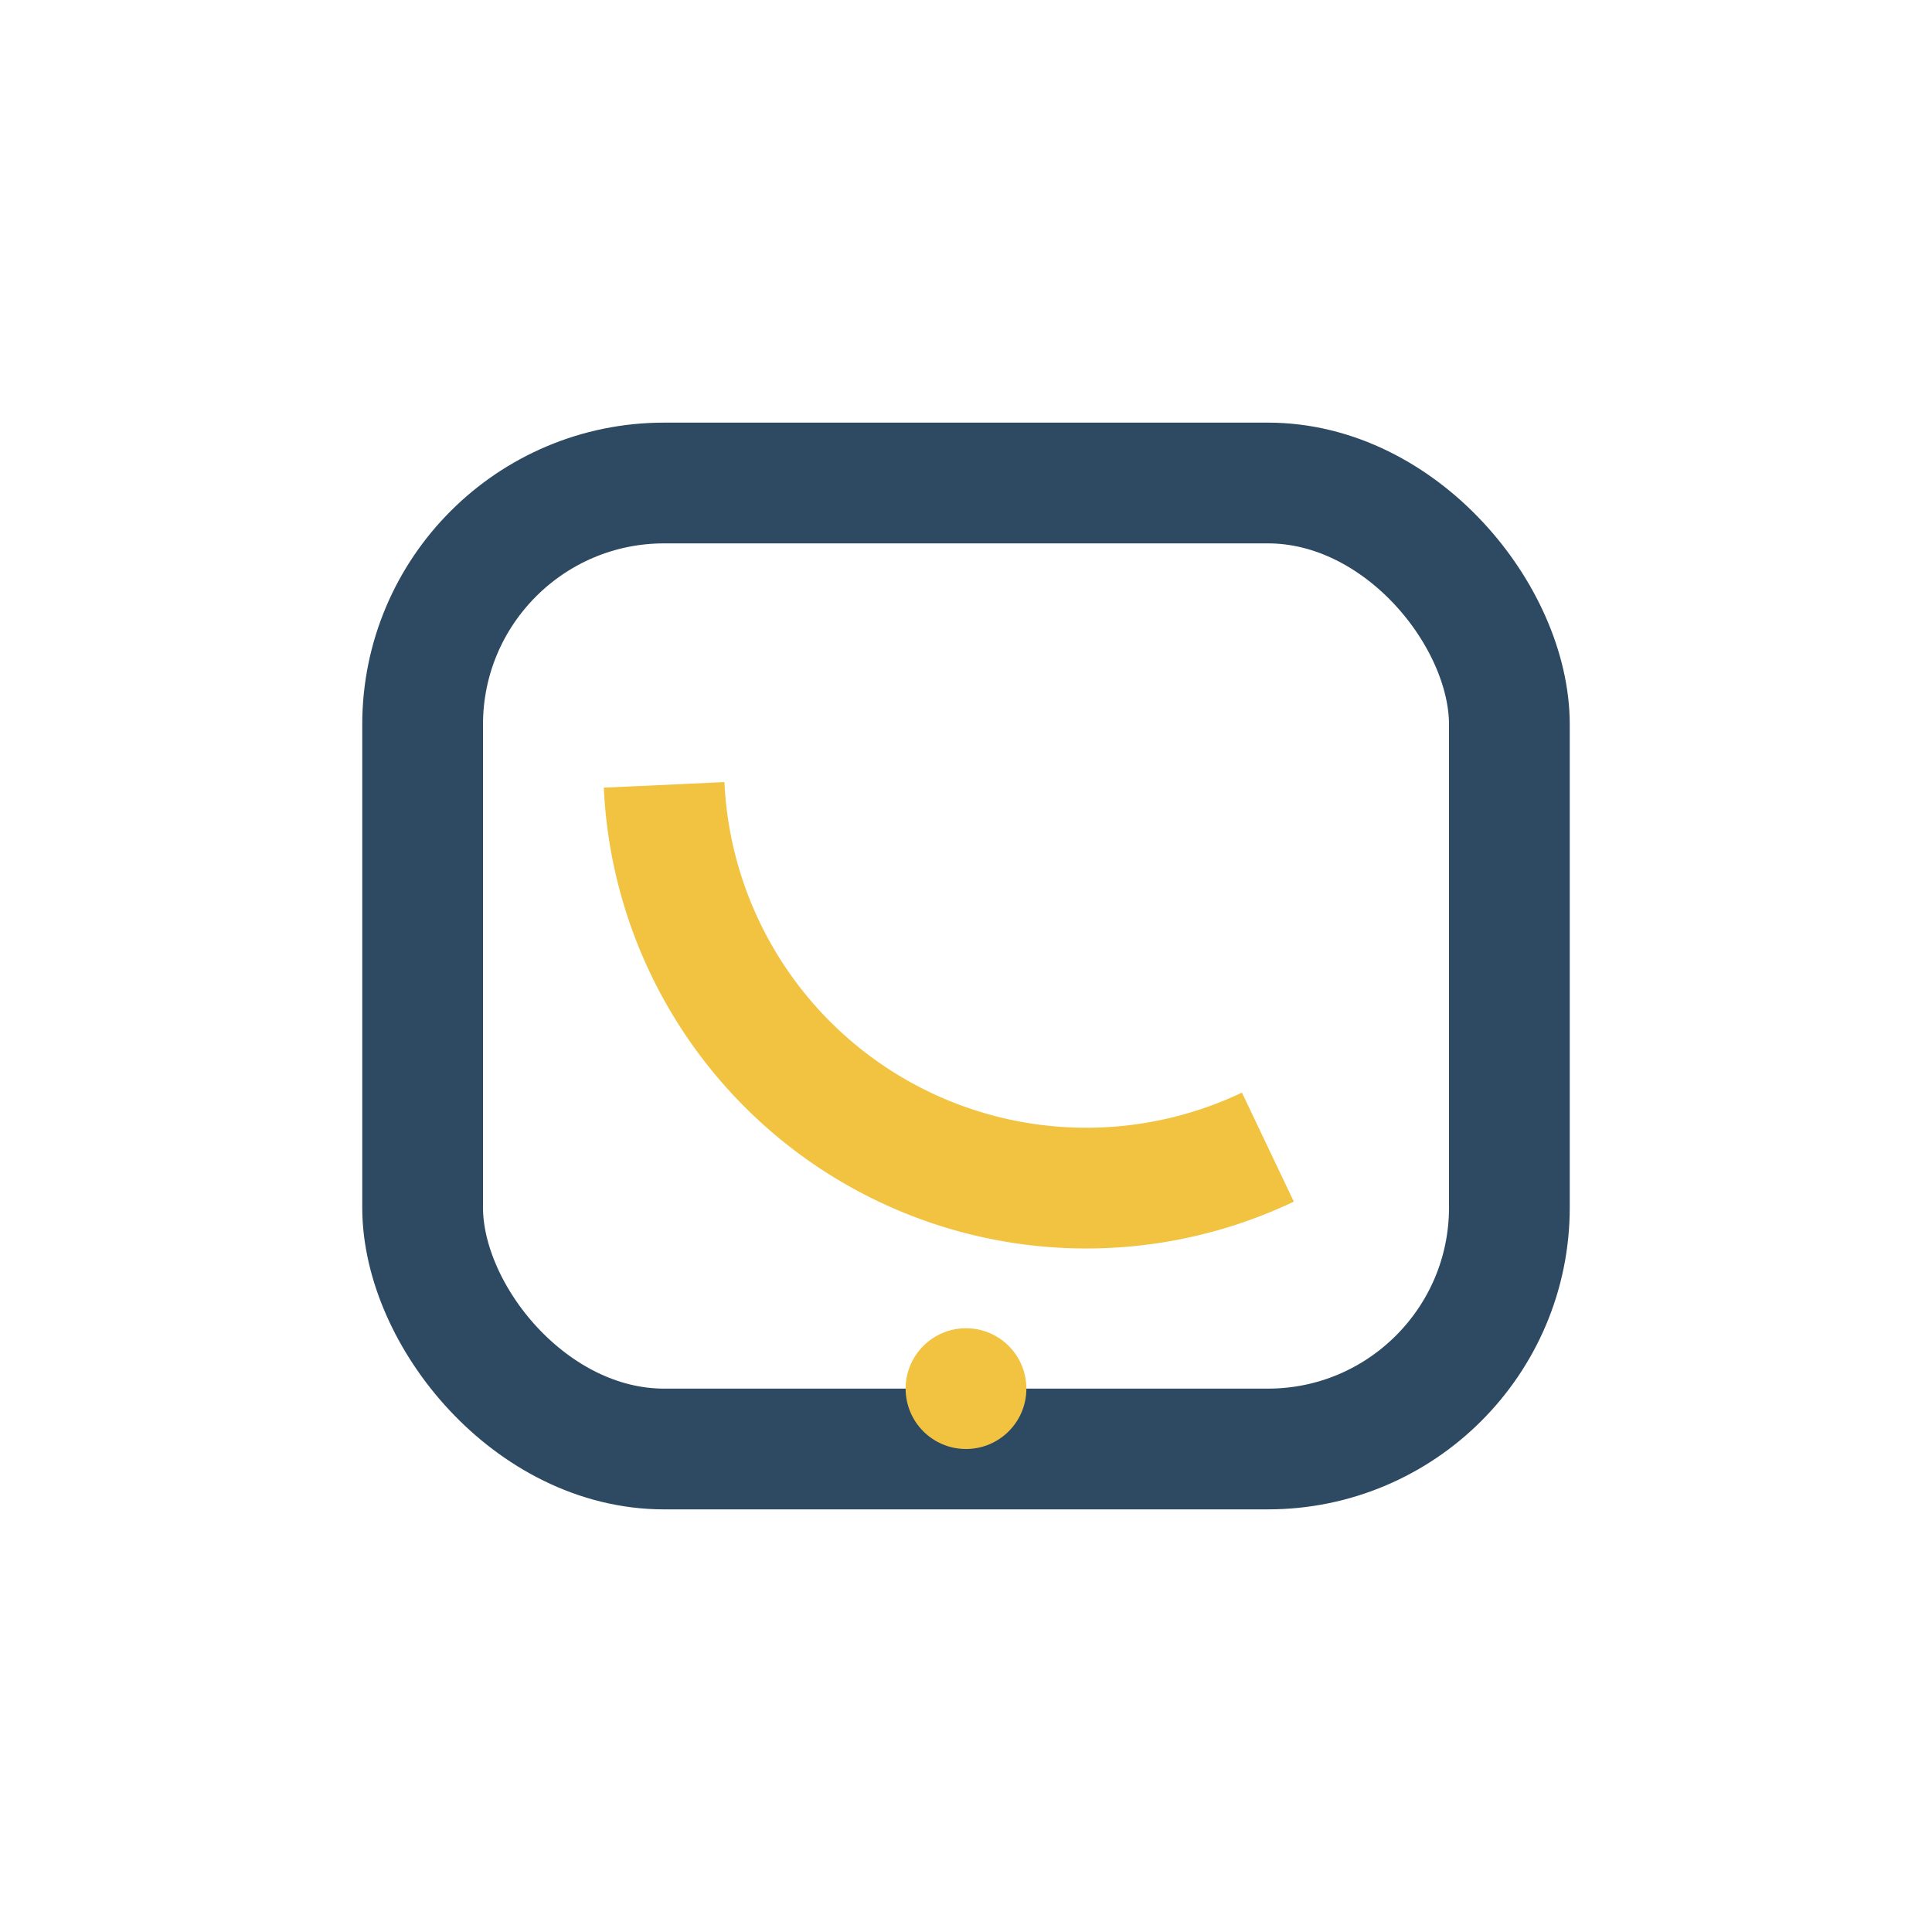 <?xml version="1.0" encoding="UTF-8"?>
<svg xmlns="http://www.w3.org/2000/svg" width="32" height="32" viewBox="0 0 32 32"><rect x="7" y="8" width="18" height="16" rx="4" fill="none" stroke="#2E4A62" stroke-width="2"/><path d="M11 13a7 7 0 0 0 10 6" fill="none" stroke="#F1C340" stroke-width="2"/><circle cx="16" cy="23" r="1" fill="#F1C340"/></svg>
